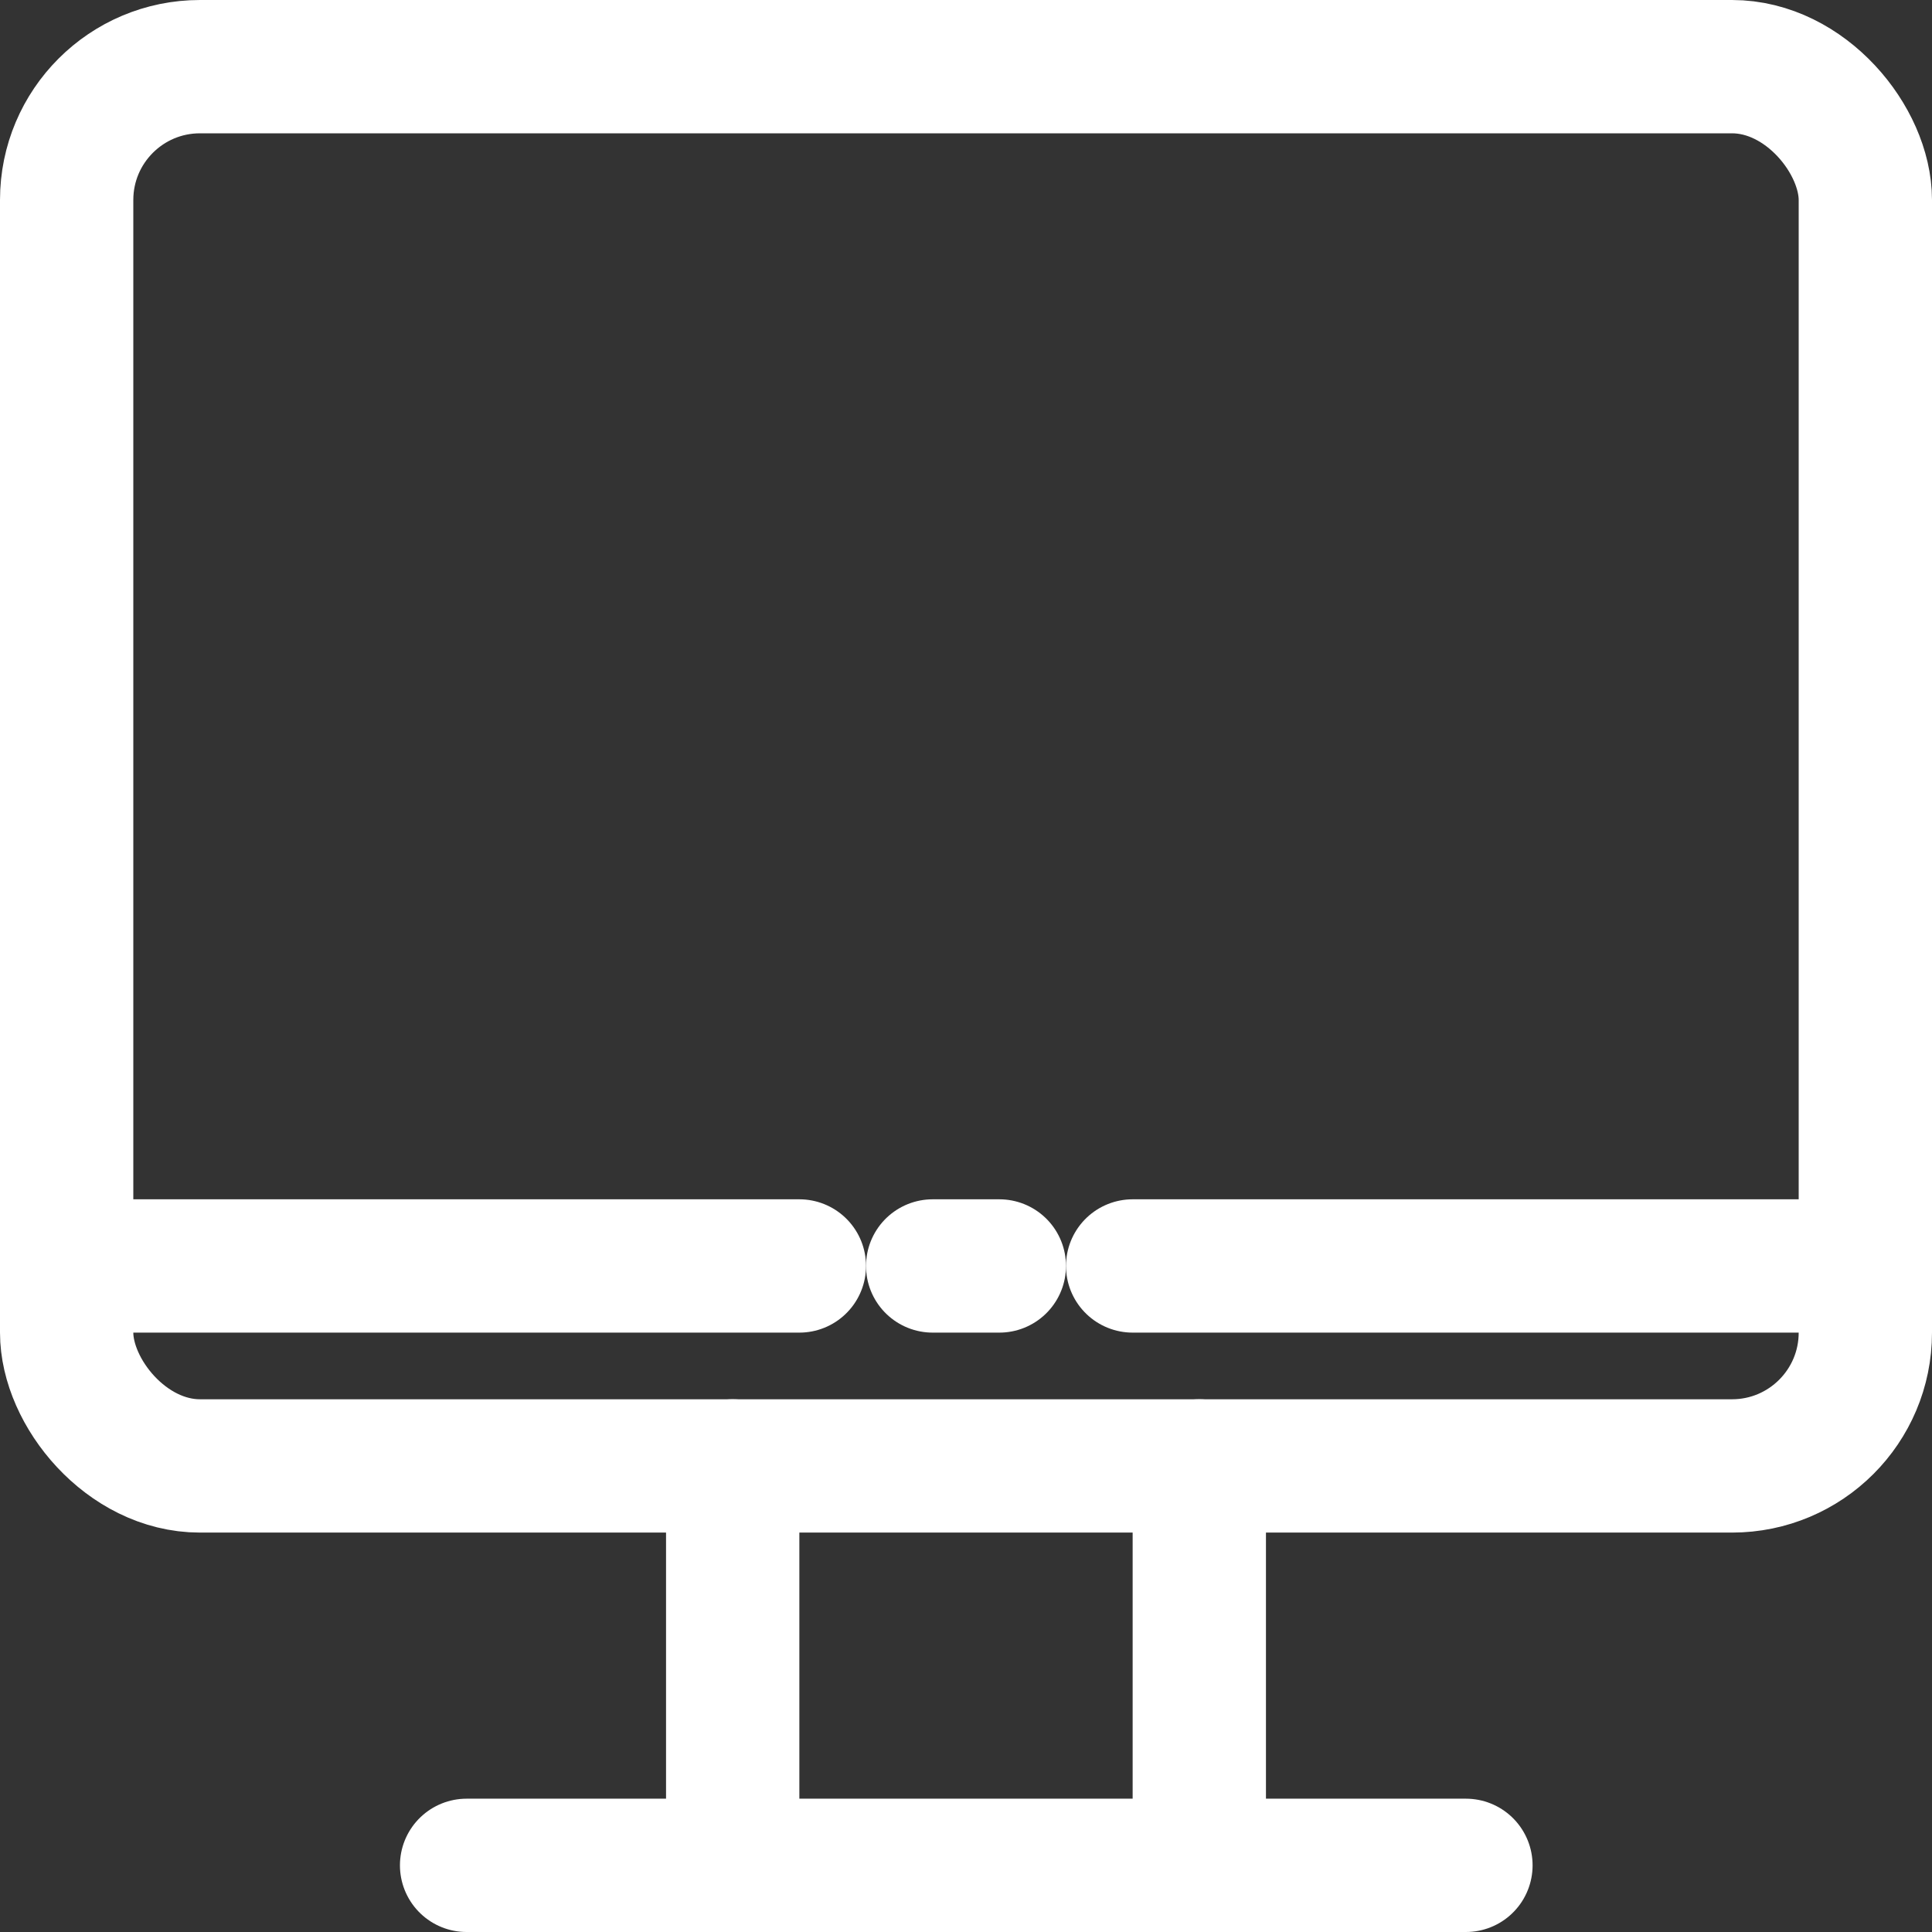 <?xml version="1.0" encoding="UTF-8"?><svg id="_レイヤー_2" xmlns="http://www.w3.org/2000/svg" viewBox="0 0 36.52 36.52"><rect x="0" y="0" width="36.52" height="36.52" fill="#333333" stroke="none"/><defs><style>.cls-1{fill:none;stroke:#fff;stroke-linecap:round;stroke-linejoin:round;stroke-width:2.52px;}</style></defs><g id="_レイヤー_1-2"><g id="monitor"><g id="monitor-2"><rect class="cls-1" x="1.26" y="1.26" width="34" height="26.45" rx="2.52" ry="2.52"/><line class="cls-1" x1="27.71" y1="35.26" x2="8.82" y2="35.26"/><line class="cls-1" x1="13.85" y1="35.26" x2="13.85" y2="27.71"/><line class="cls-1" x1="22.67" y1="27.71" x2="22.67" y2="35.26"/><line class="cls-1" x1="15.11" y1="23.93" x2="1.26" y2="23.93"/><line class="cls-1" x1="35.26" y1="23.93" x2="21.41" y2="23.93"/><line class="cls-1" x1="18.89" y1="23.93" x2="17.63" y2="23.93"/></g></g></g></svg>